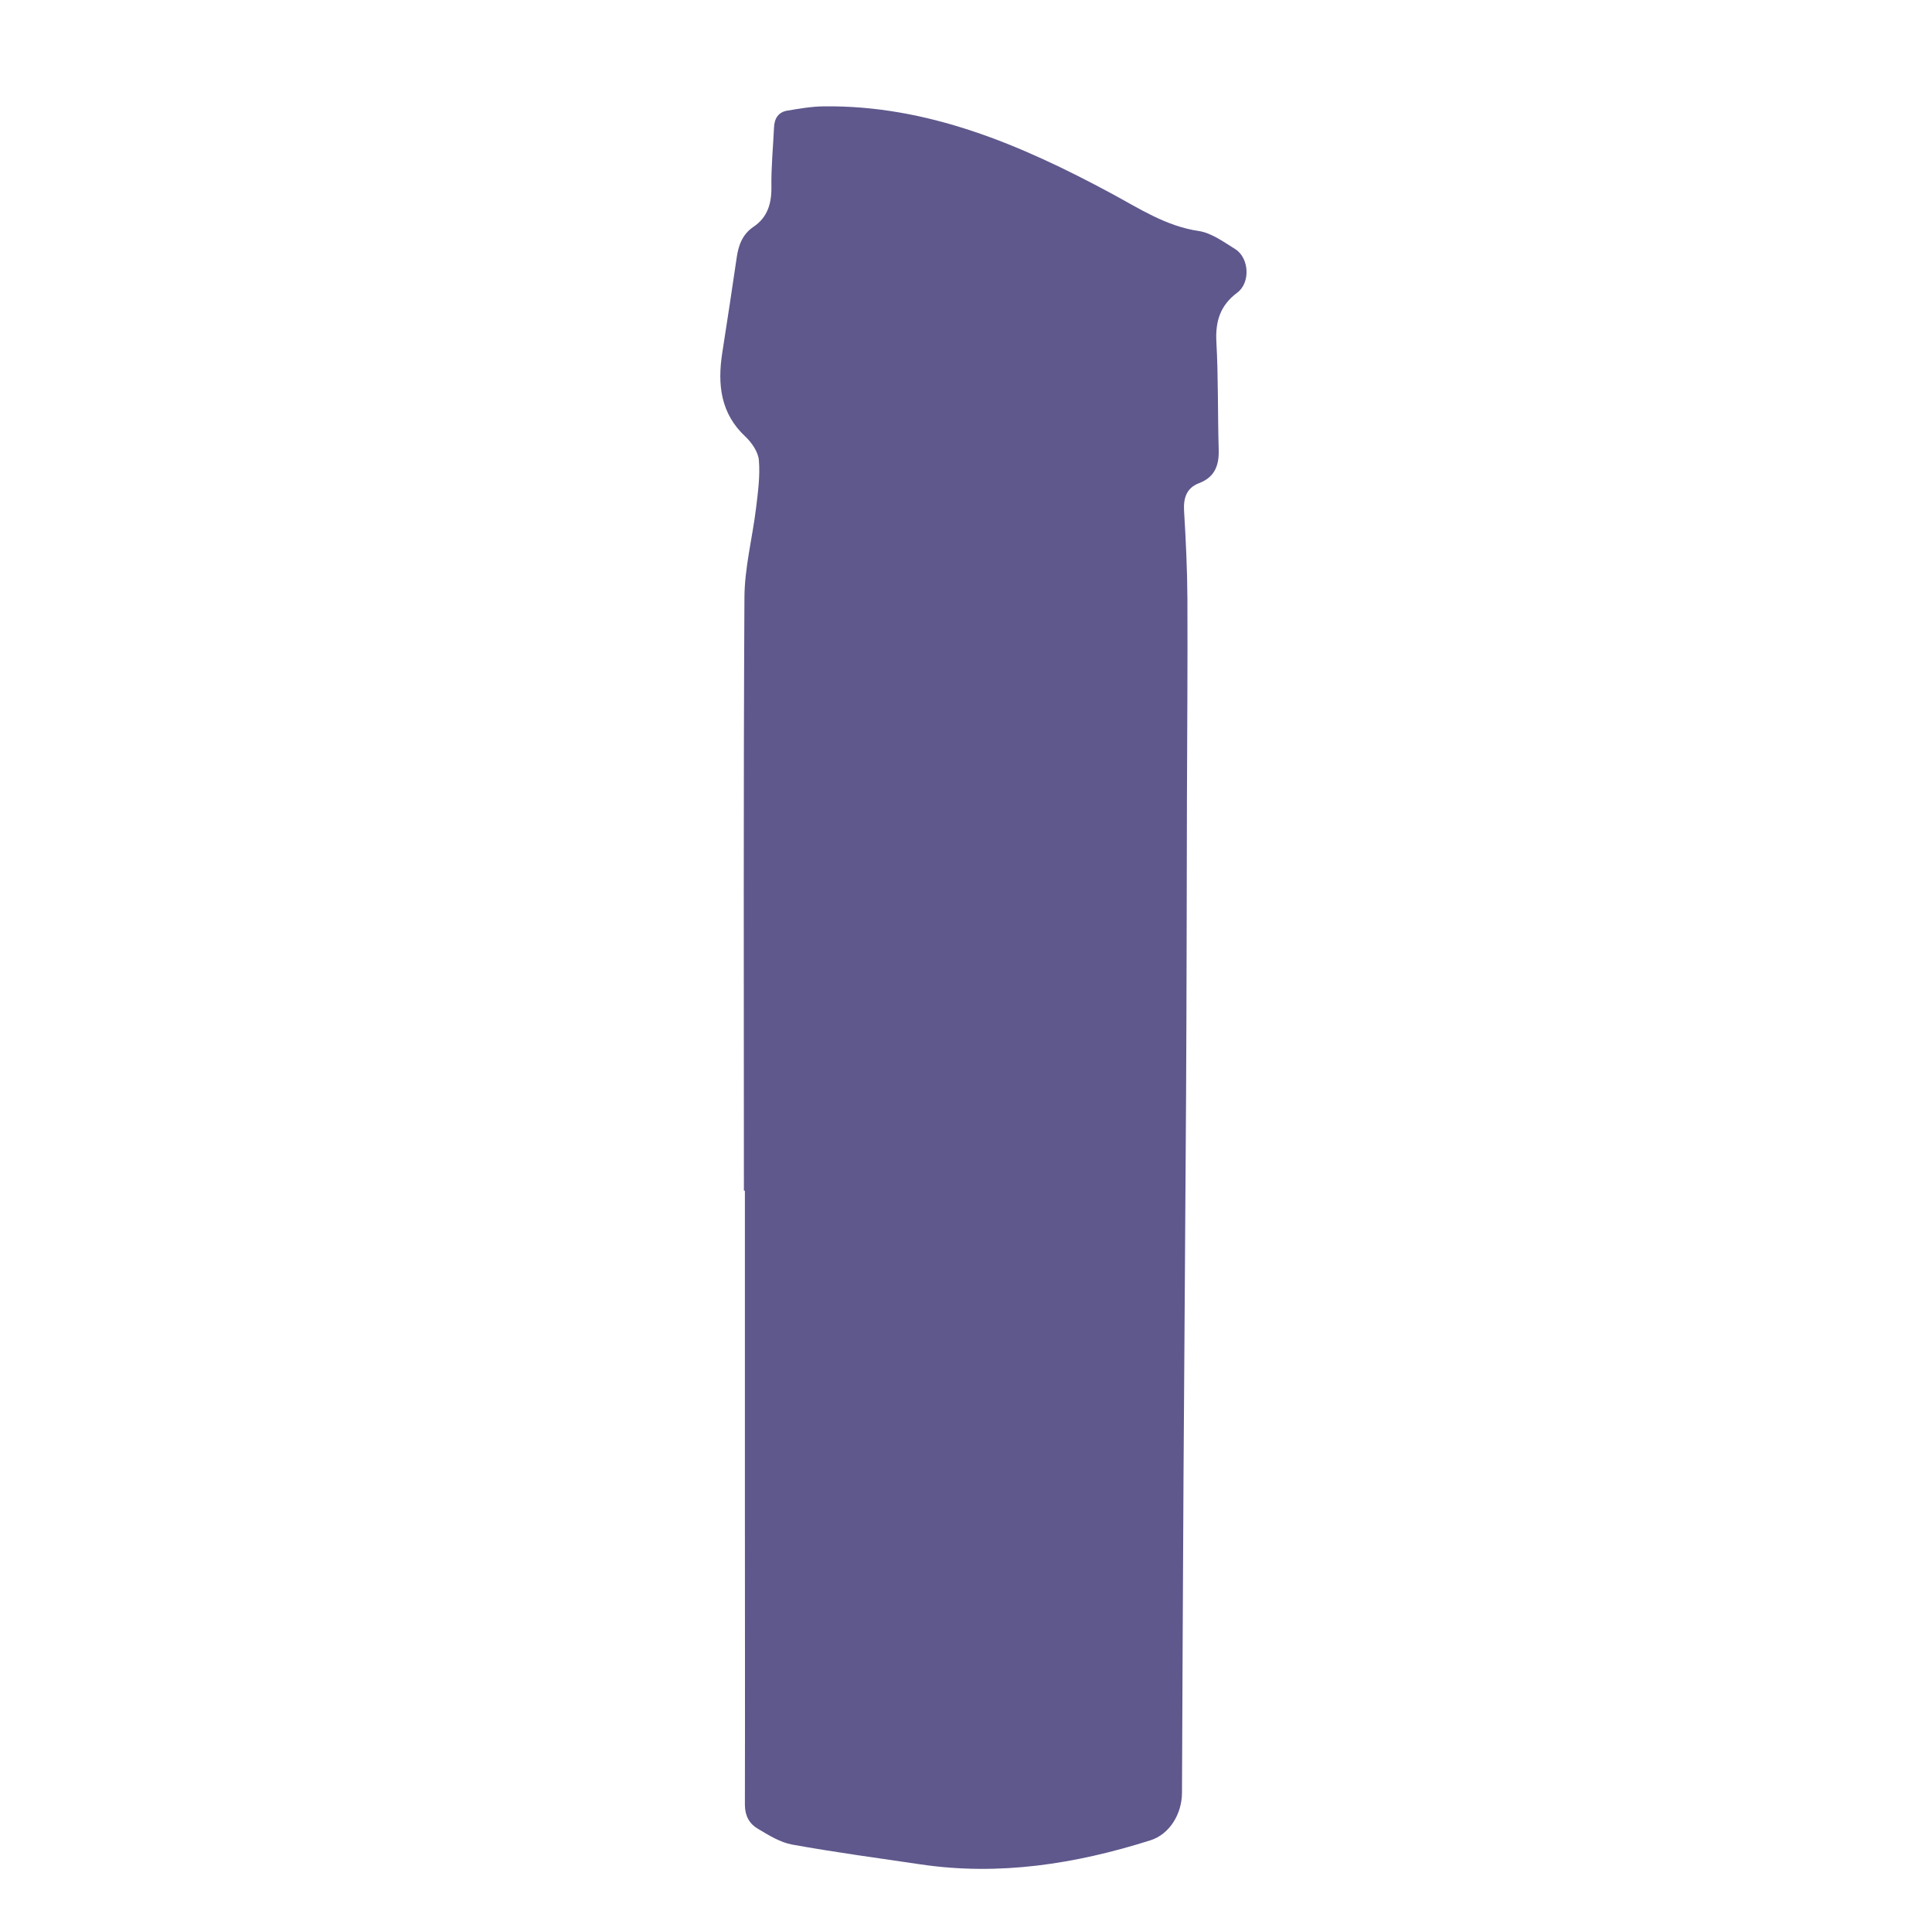 <?xml version="1.0" encoding="UTF-8"?><svg id="Layer_1" xmlns="http://www.w3.org/2000/svg" viewBox="0 0 250 248"><defs><style>.cls-1{fill:#5e588c;}</style></defs><g id="jYGpZO.tif"><path class="cls-1" d="M96.26,154.03c0-25.58-.07-51.16.07-76.74.02-3.85,1.03-7.69,1.5-11.54.25-2.06.54-4.17.37-6.21-.09-1.08-.94-2.3-1.76-3.07-3.18-2.97-3.62-6.69-2.98-10.82.65-4.13,1.27-8.26,1.88-12.4.24-1.63.79-2.99,2.19-3.93,1.71-1.15,2.32-2.89,2.29-5.08-.04-2.59.22-5.19.34-7.78.05-1.18.61-1.96,1.68-2.14,1.55-.26,3.13-.54,4.69-.56,13.46-.19,25.53,4.94,37.27,11.26,3.63,1.96,7.09,4.24,11.29,4.86,1.65.24,3.23,1.4,4.74,2.34,1.82,1.14,2.01,4.35.26,5.65-2.15,1.61-2.84,3.62-2.69,6.38.26,4.63.16,9.28.3,13.91.07,2.13-.58,3.6-2.53,4.34-1.58.6-2.06,1.85-1.95,3.62.23,3.77.41,7.54.43,11.32.04,8.66-.03,17.32-.06,25.98-.03,12.67-.04,25.35-.11,38.02-.09,16.41-.23,32.82-.33,49.23-.08,13.75-.14,27.5-.2,41.25-.01,2.76-1.61,5.38-4.09,6.16-9.7,3.07-19.56,4.61-29.68,3.12-5.56-.82-11.13-1.57-16.67-2.57-1.56-.28-3.06-1.22-4.48-2.07-1.04-.61-1.64-1.64-1.64-3.08.03-12.79,0-25.58,0-38.36,0-13.69,0-27.39,0-41.08-.05,0-.1,0-.15,0Z"/></g></svg>